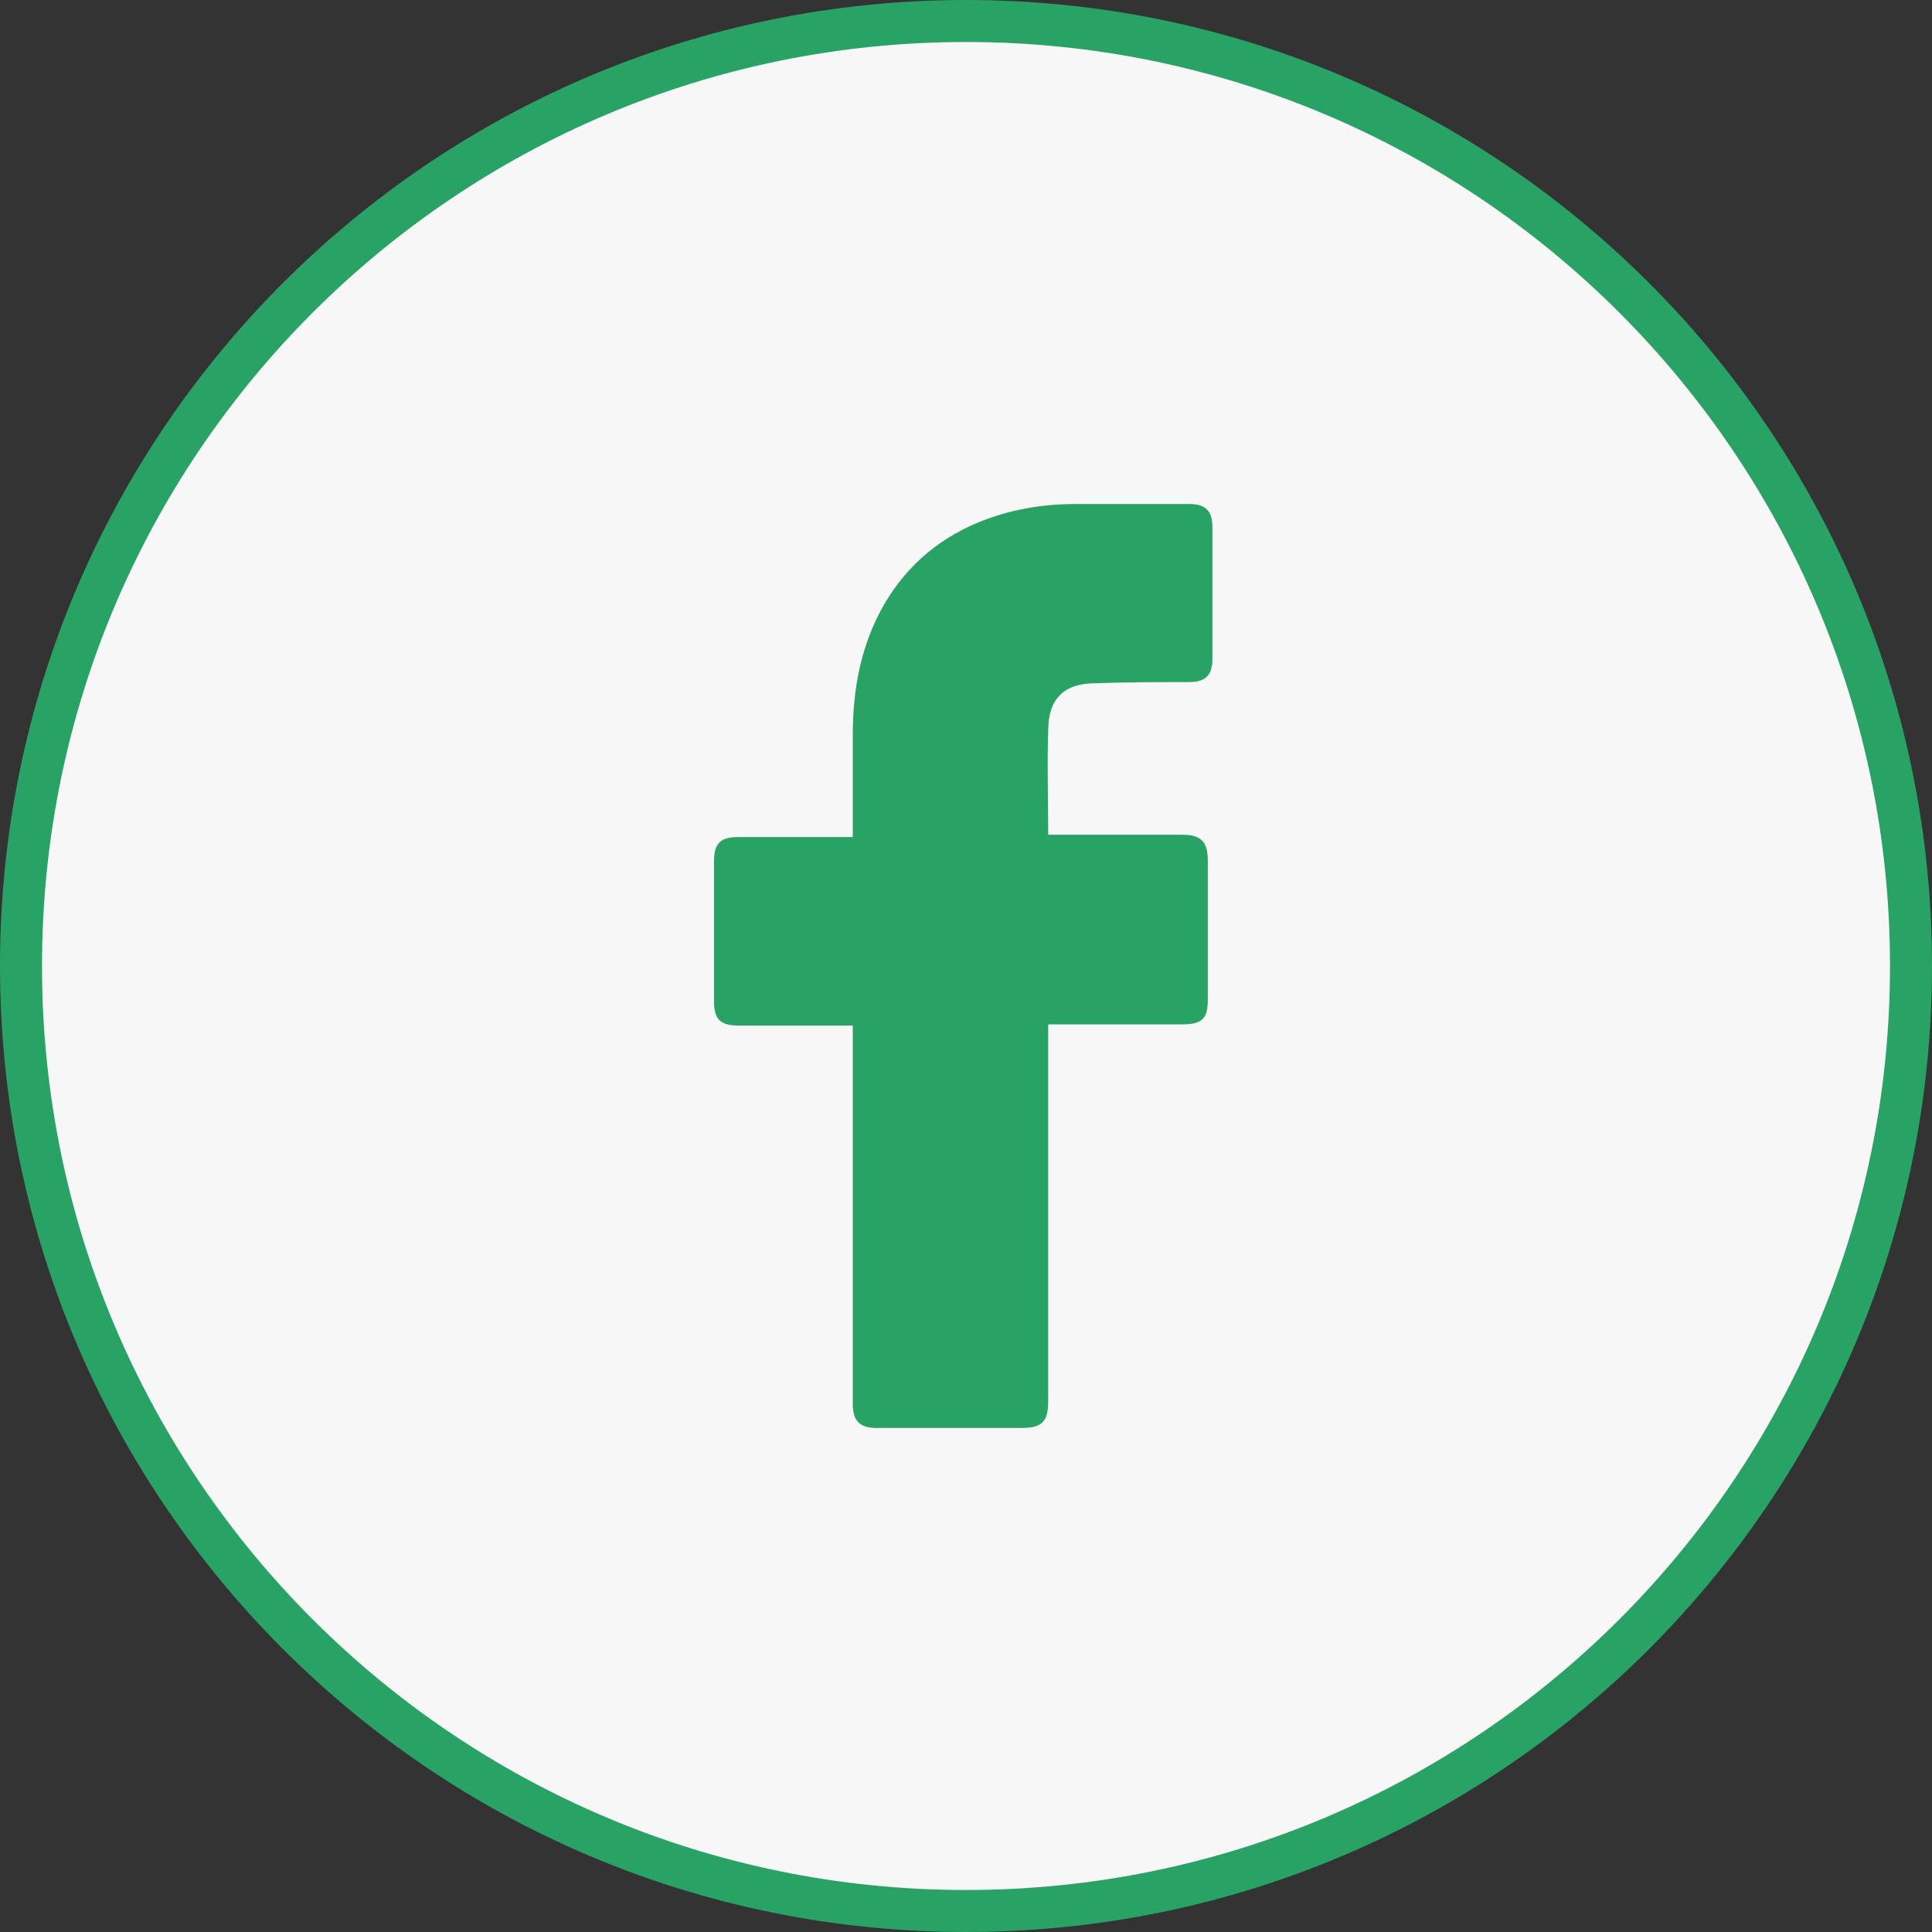 <?xml version="1.0" encoding="UTF-8"?> <svg xmlns="http://www.w3.org/2000/svg" width="46" height="46" viewBox="0 0 46 46" fill="none"><rect x="0" y="0" width="46" height="46" fill="#333333" stroke="none"/> <g clip-path="url(#clip0_201_207)"> <path d="M23 45.5C35.426 45.5 45.5 35.426 45.5 23C45.5 10.574 35.426 0.5 23 0.5C10.574 0.5 0.5 10.574 0.5 23C0.5 35.426 10.574 45.5 23 45.5Z" fill="#F7F7F7" stroke="#29A265"></path> <path d="M20.304 24.418C20.221 24.418 18.404 24.418 17.578 24.418C17.138 24.418 17 24.253 17 23.84C17 22.738 17 21.61 17 20.508C17 20.068 17.165 19.93 17.578 19.93H20.304C20.304 19.847 20.304 18.25 20.304 17.507C20.304 16.405 20.497 15.359 21.048 14.396C21.626 13.404 22.452 12.743 23.498 12.358C24.186 12.11 24.875 12 25.618 12H28.317C28.702 12 28.867 12.165 28.867 12.551V15.69C28.867 16.075 28.702 16.24 28.317 16.24C27.573 16.24 26.83 16.24 26.086 16.268C25.343 16.268 24.957 16.626 24.957 17.397C24.93 18.223 24.957 19.021 24.957 19.875H28.151C28.592 19.875 28.757 20.04 28.757 20.481V23.812C28.757 24.253 28.619 24.39 28.151 24.39C27.16 24.39 25.04 24.39 24.957 24.39V33.367C24.957 33.835 24.82 34 24.324 34C23.168 34 22.039 34 20.882 34C20.469 34 20.304 33.835 20.304 33.422C20.304 30.531 20.304 24.501 20.304 24.418Z" fill="#29A265"></path> </g> <defs> <clipPath id="clip0_201_207"> <rect width="46" height="46" fill="white"></rect> </clipPath> </defs> </svg> 